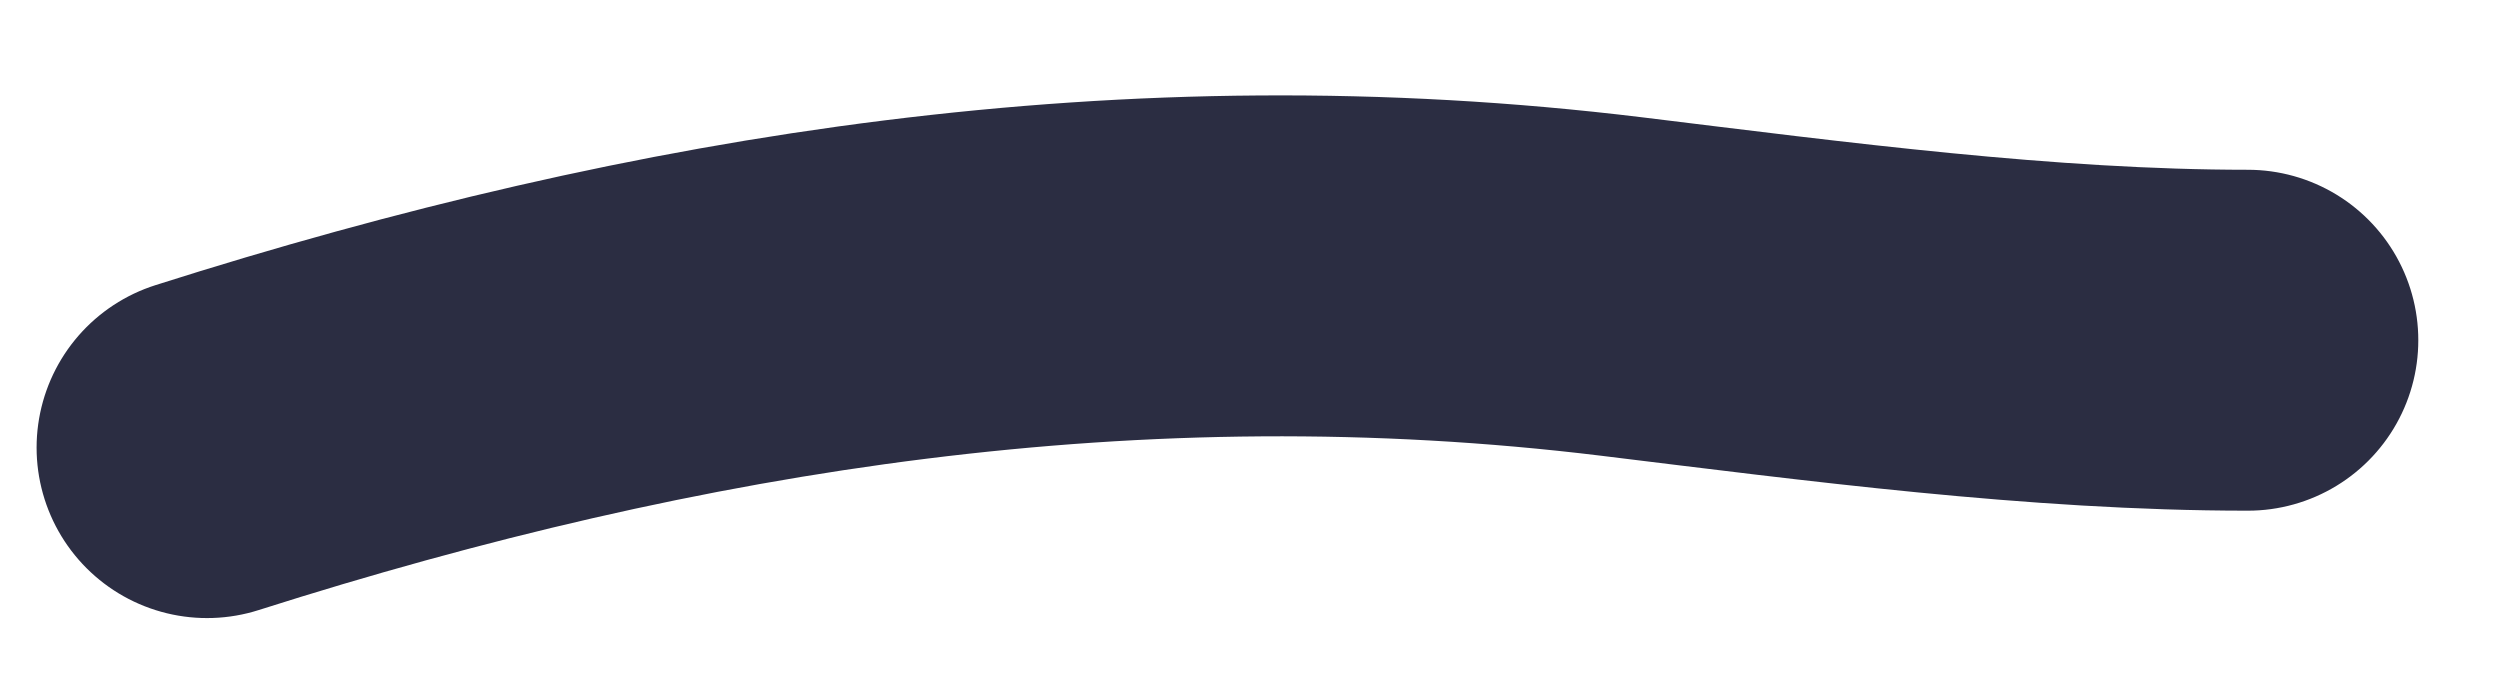 <?xml version="1.0" encoding="UTF-8"?> <svg xmlns="http://www.w3.org/2000/svg" width="22" height="6" viewBox="0 0 22 6" fill="none"><path d="M19.781 2.994C17.969 2.994 16.067 2.741 14.267 2.521C9.984 1.999 5.897 2.643 1.822 3.939" stroke="#2B2D42" stroke-width="3" stroke-linecap="round"></path></svg> 